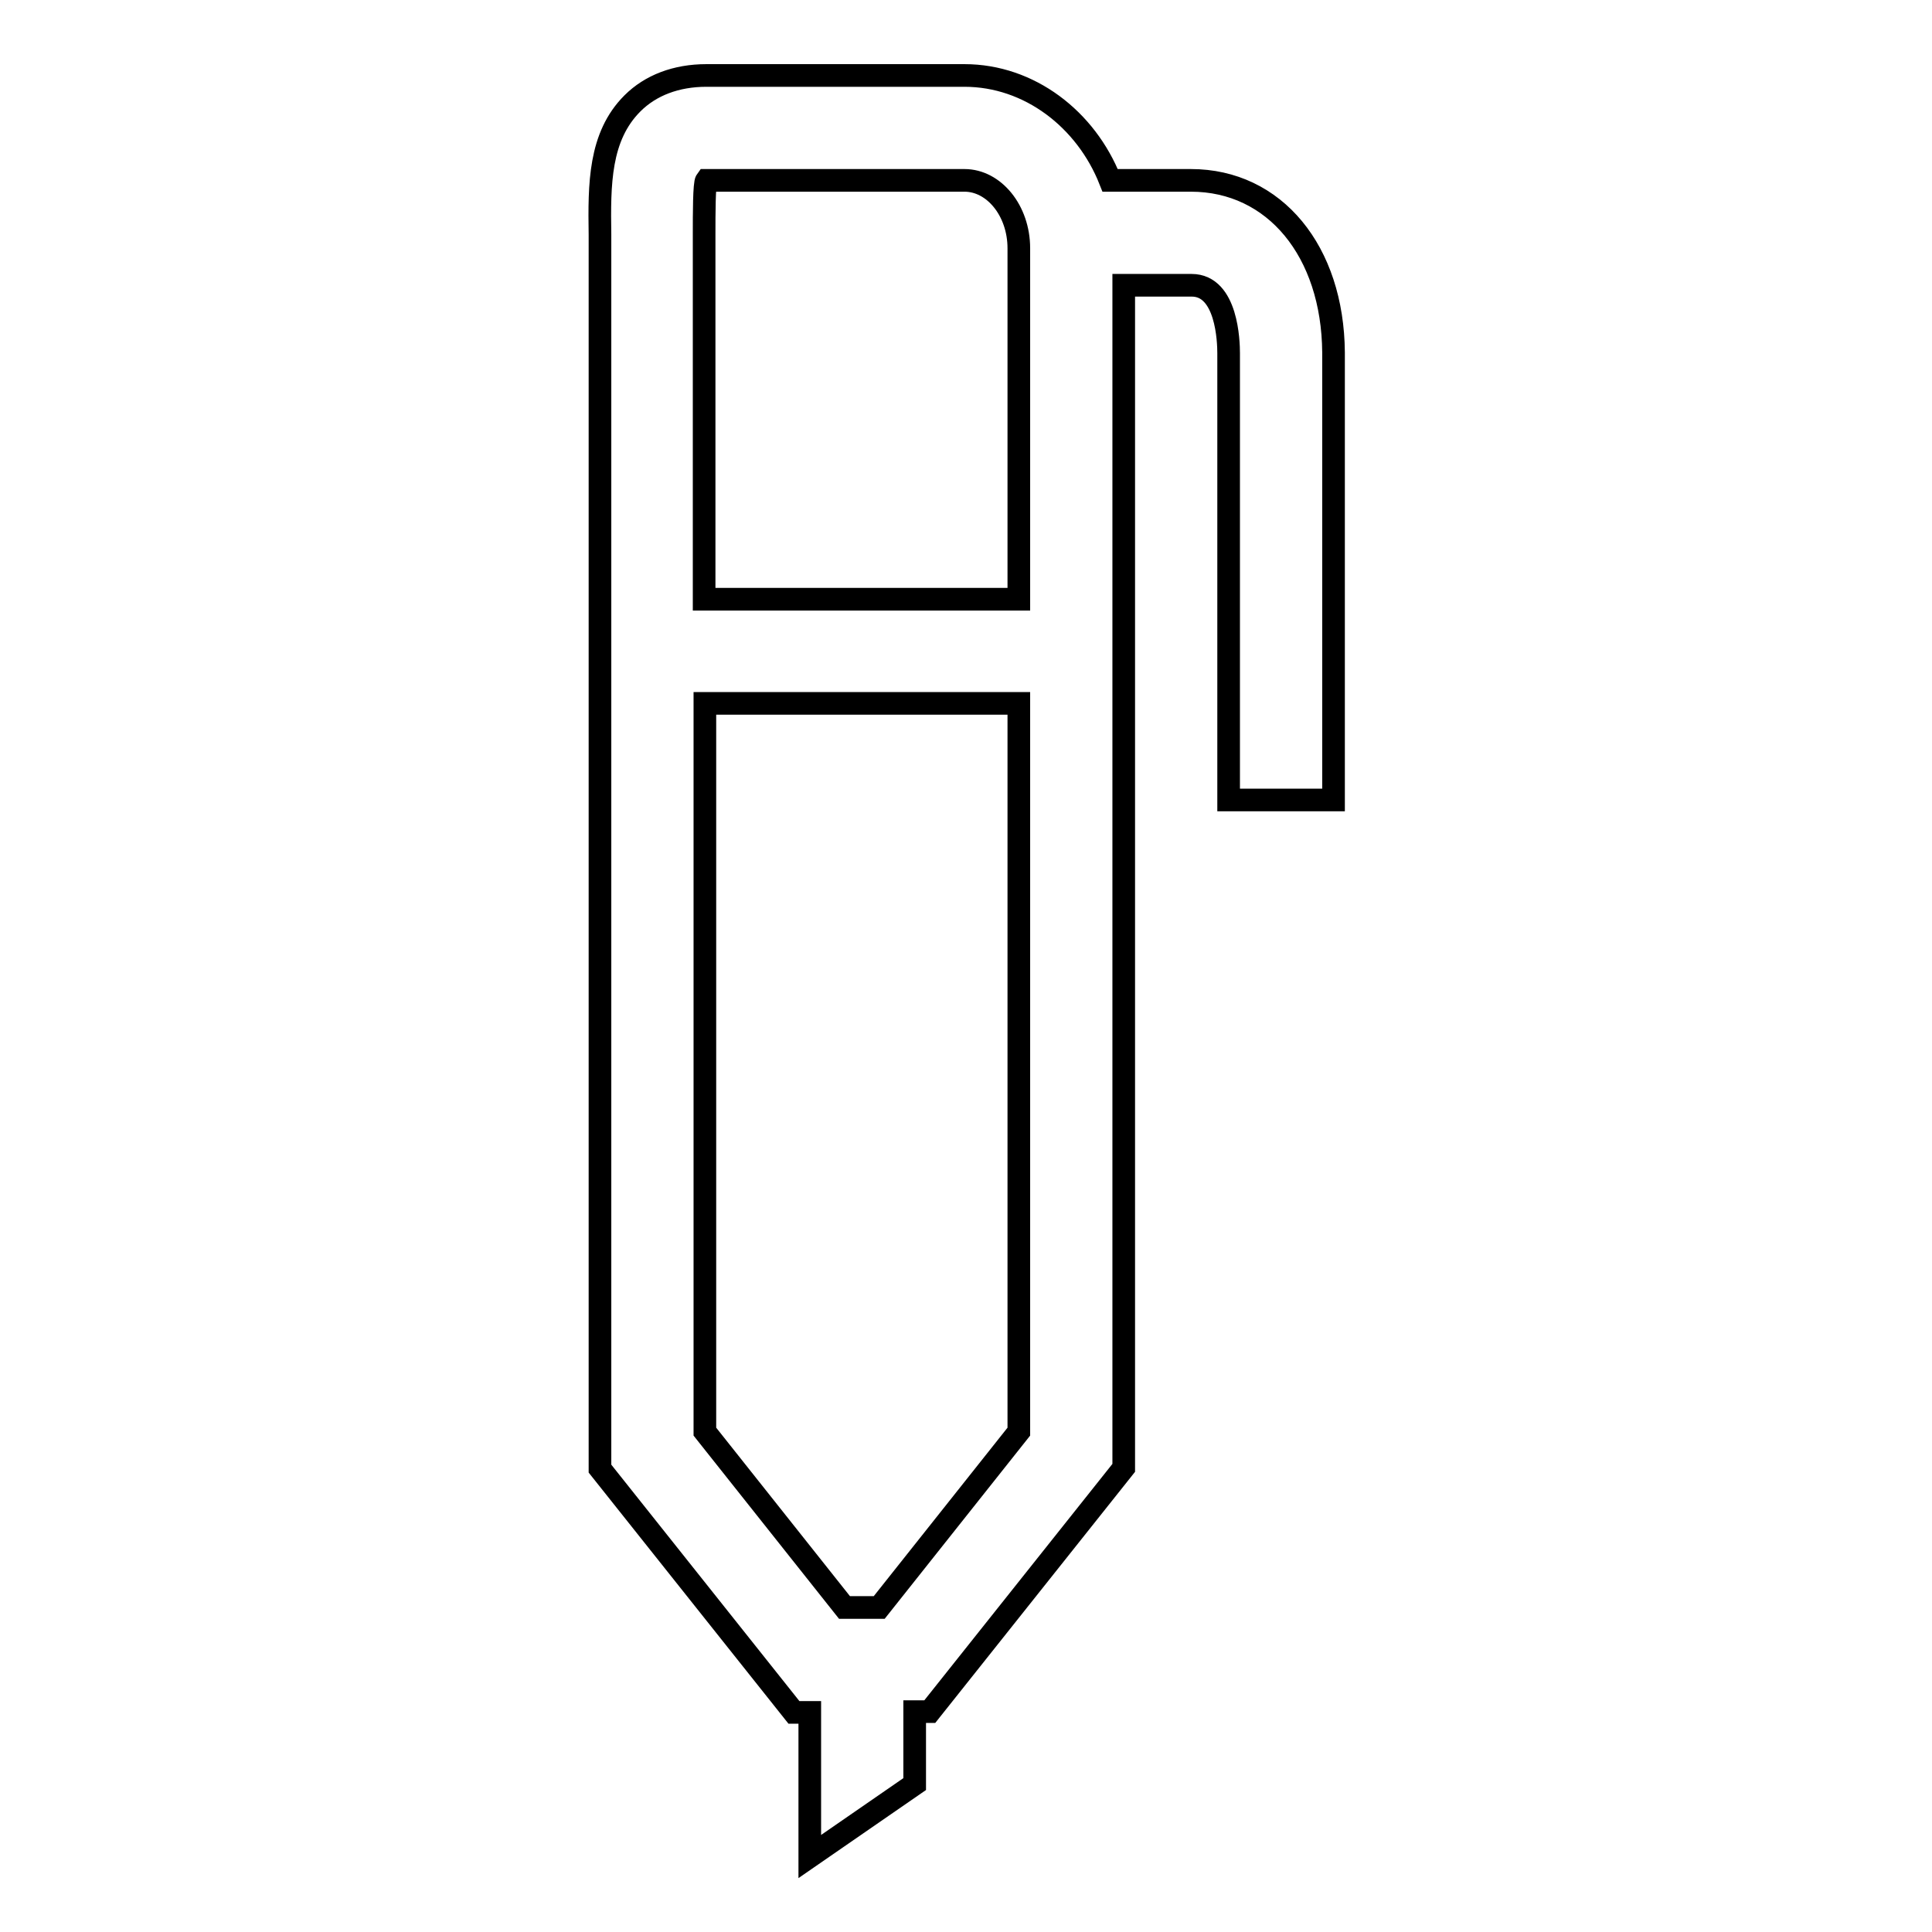 <?xml version="1.0" encoding="utf-8"?>
<!-- Svg Vector Icons : http://www.onlinewebfonts.com/icon -->
<!DOCTYPE svg PUBLIC "-//W3C//DTD SVG 1.1//EN" "http://www.w3.org/Graphics/SVG/1.1/DTD/svg11.dtd">
<svg version="1.1" xmlns="http://www.w3.org/2000/svg" xmlns:xlink="http://www.w3.org/1999/xlink" x="0px" y="0px" viewBox="0 0 256 256" enable-background="new 0 0 256 256" xml:space="preserve">
<g><g><path stroke-width="3" fill-opacity="0" stroke="#000000"  d="M157.8,23.9h-10.7c-3.2-8.1-10.7-13.9-19.3-13.9H93.6c-4,0-7.4,1.3-9.8,3.7c-4.4,4.4-4.4,10.7-4.3,17.4v163.5l25.7,32.3h2.1V246l13.9-9.6v-9.6h2l25.7-32.3V37.8h9c4.7,0,4.9,7.5,4.9,9V106h13.9V46.7C176.6,33.3,168.9,23.9,157.8,23.9L157.8,23.9z M93.6,23.9h34.2c3.9,0,7.2,4,7.2,9v46.5H93.3V31C93.3,28.4,93.3,24.3,93.6,23.9z M116.5,213h-4.6l-18.5-23.3l0-96.5H135v96.5L116.5,213L116.5,213z"/></g></g>
</svg>